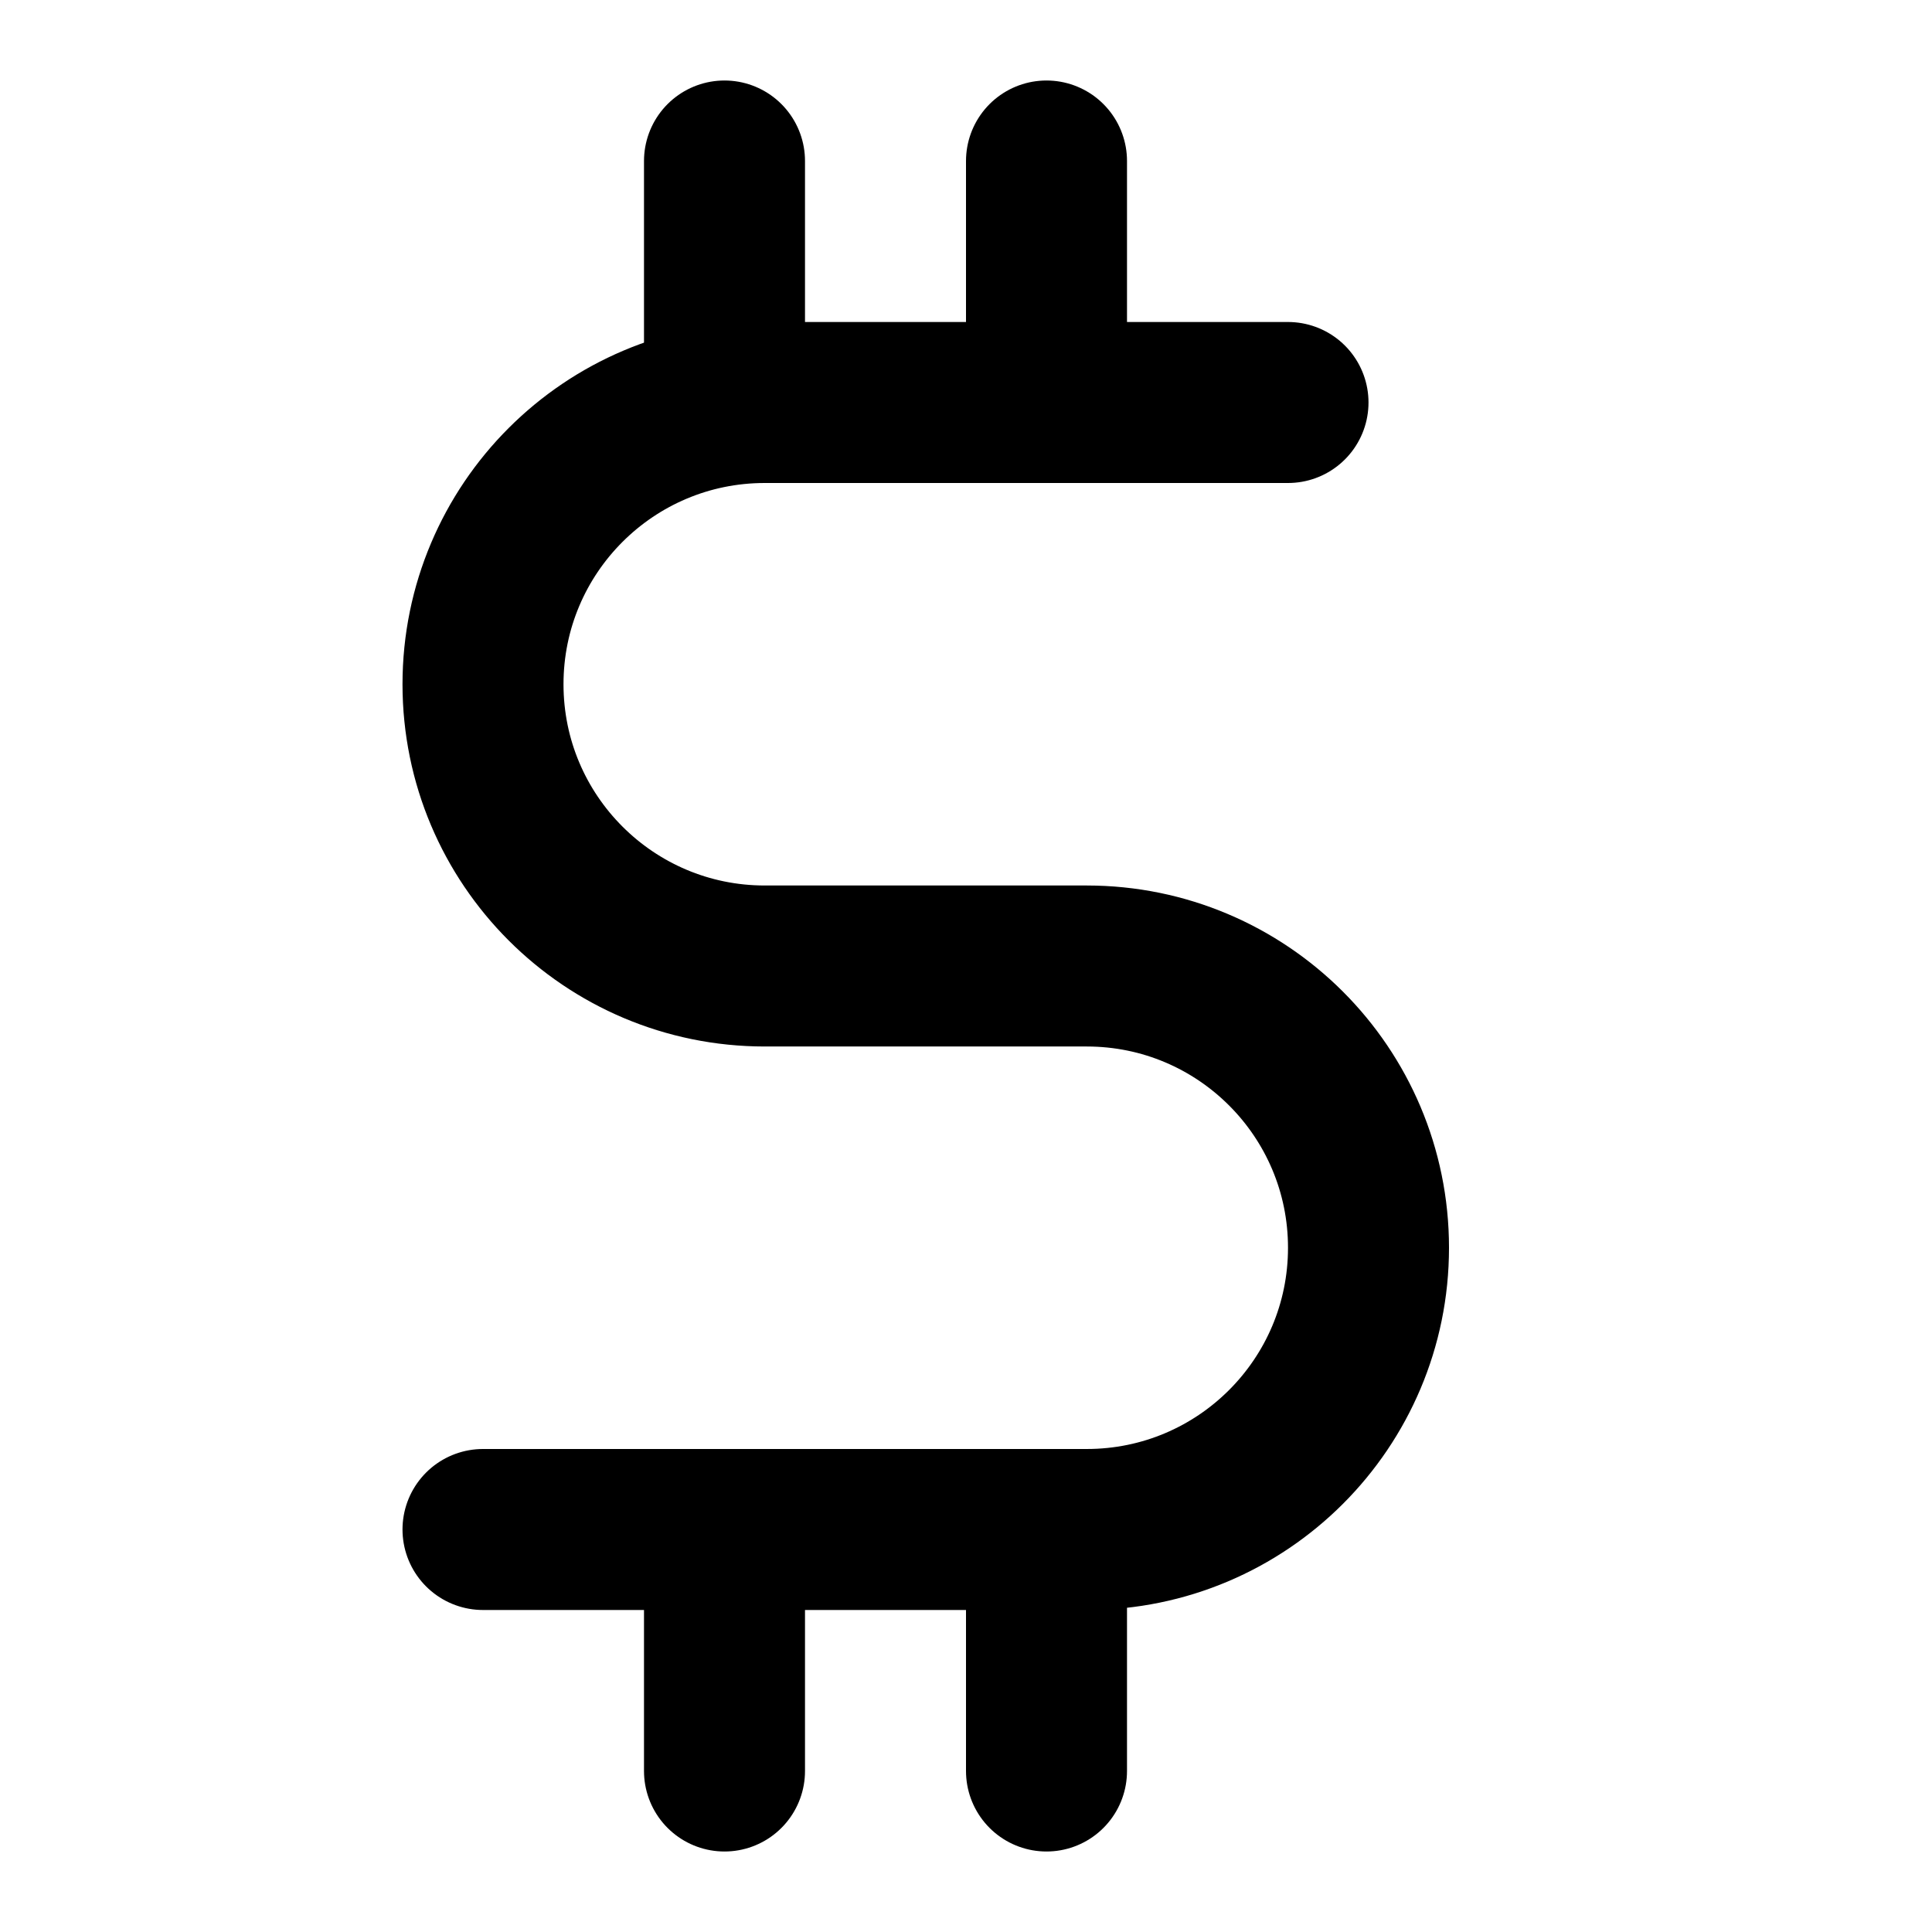 <svg enable-background="new 0 0 24 24" viewBox="0 0 24 24" xmlns="http://www.w3.org/2000/svg"><g style="fill:none;stroke:#000;stroke-width:2;stroke-linecap:round;stroke-linejoin:round;stroke-miterlimit:10"><path d="m9 2v3"/><path d="m13 2v3"/><path d="m9 19v3"/><path d="m13 19v3"/><path d="m16 5h-6.5c-1.933 0-3.5 1.567-3.5 3.5 0 1.933 1.567 3.5 3.5 3.5h4c1.933 0 3.5 1.567 3.5 3.5 0 1.933-1.567 3.5-3.5 3.5h-7.5"/></g></svg>